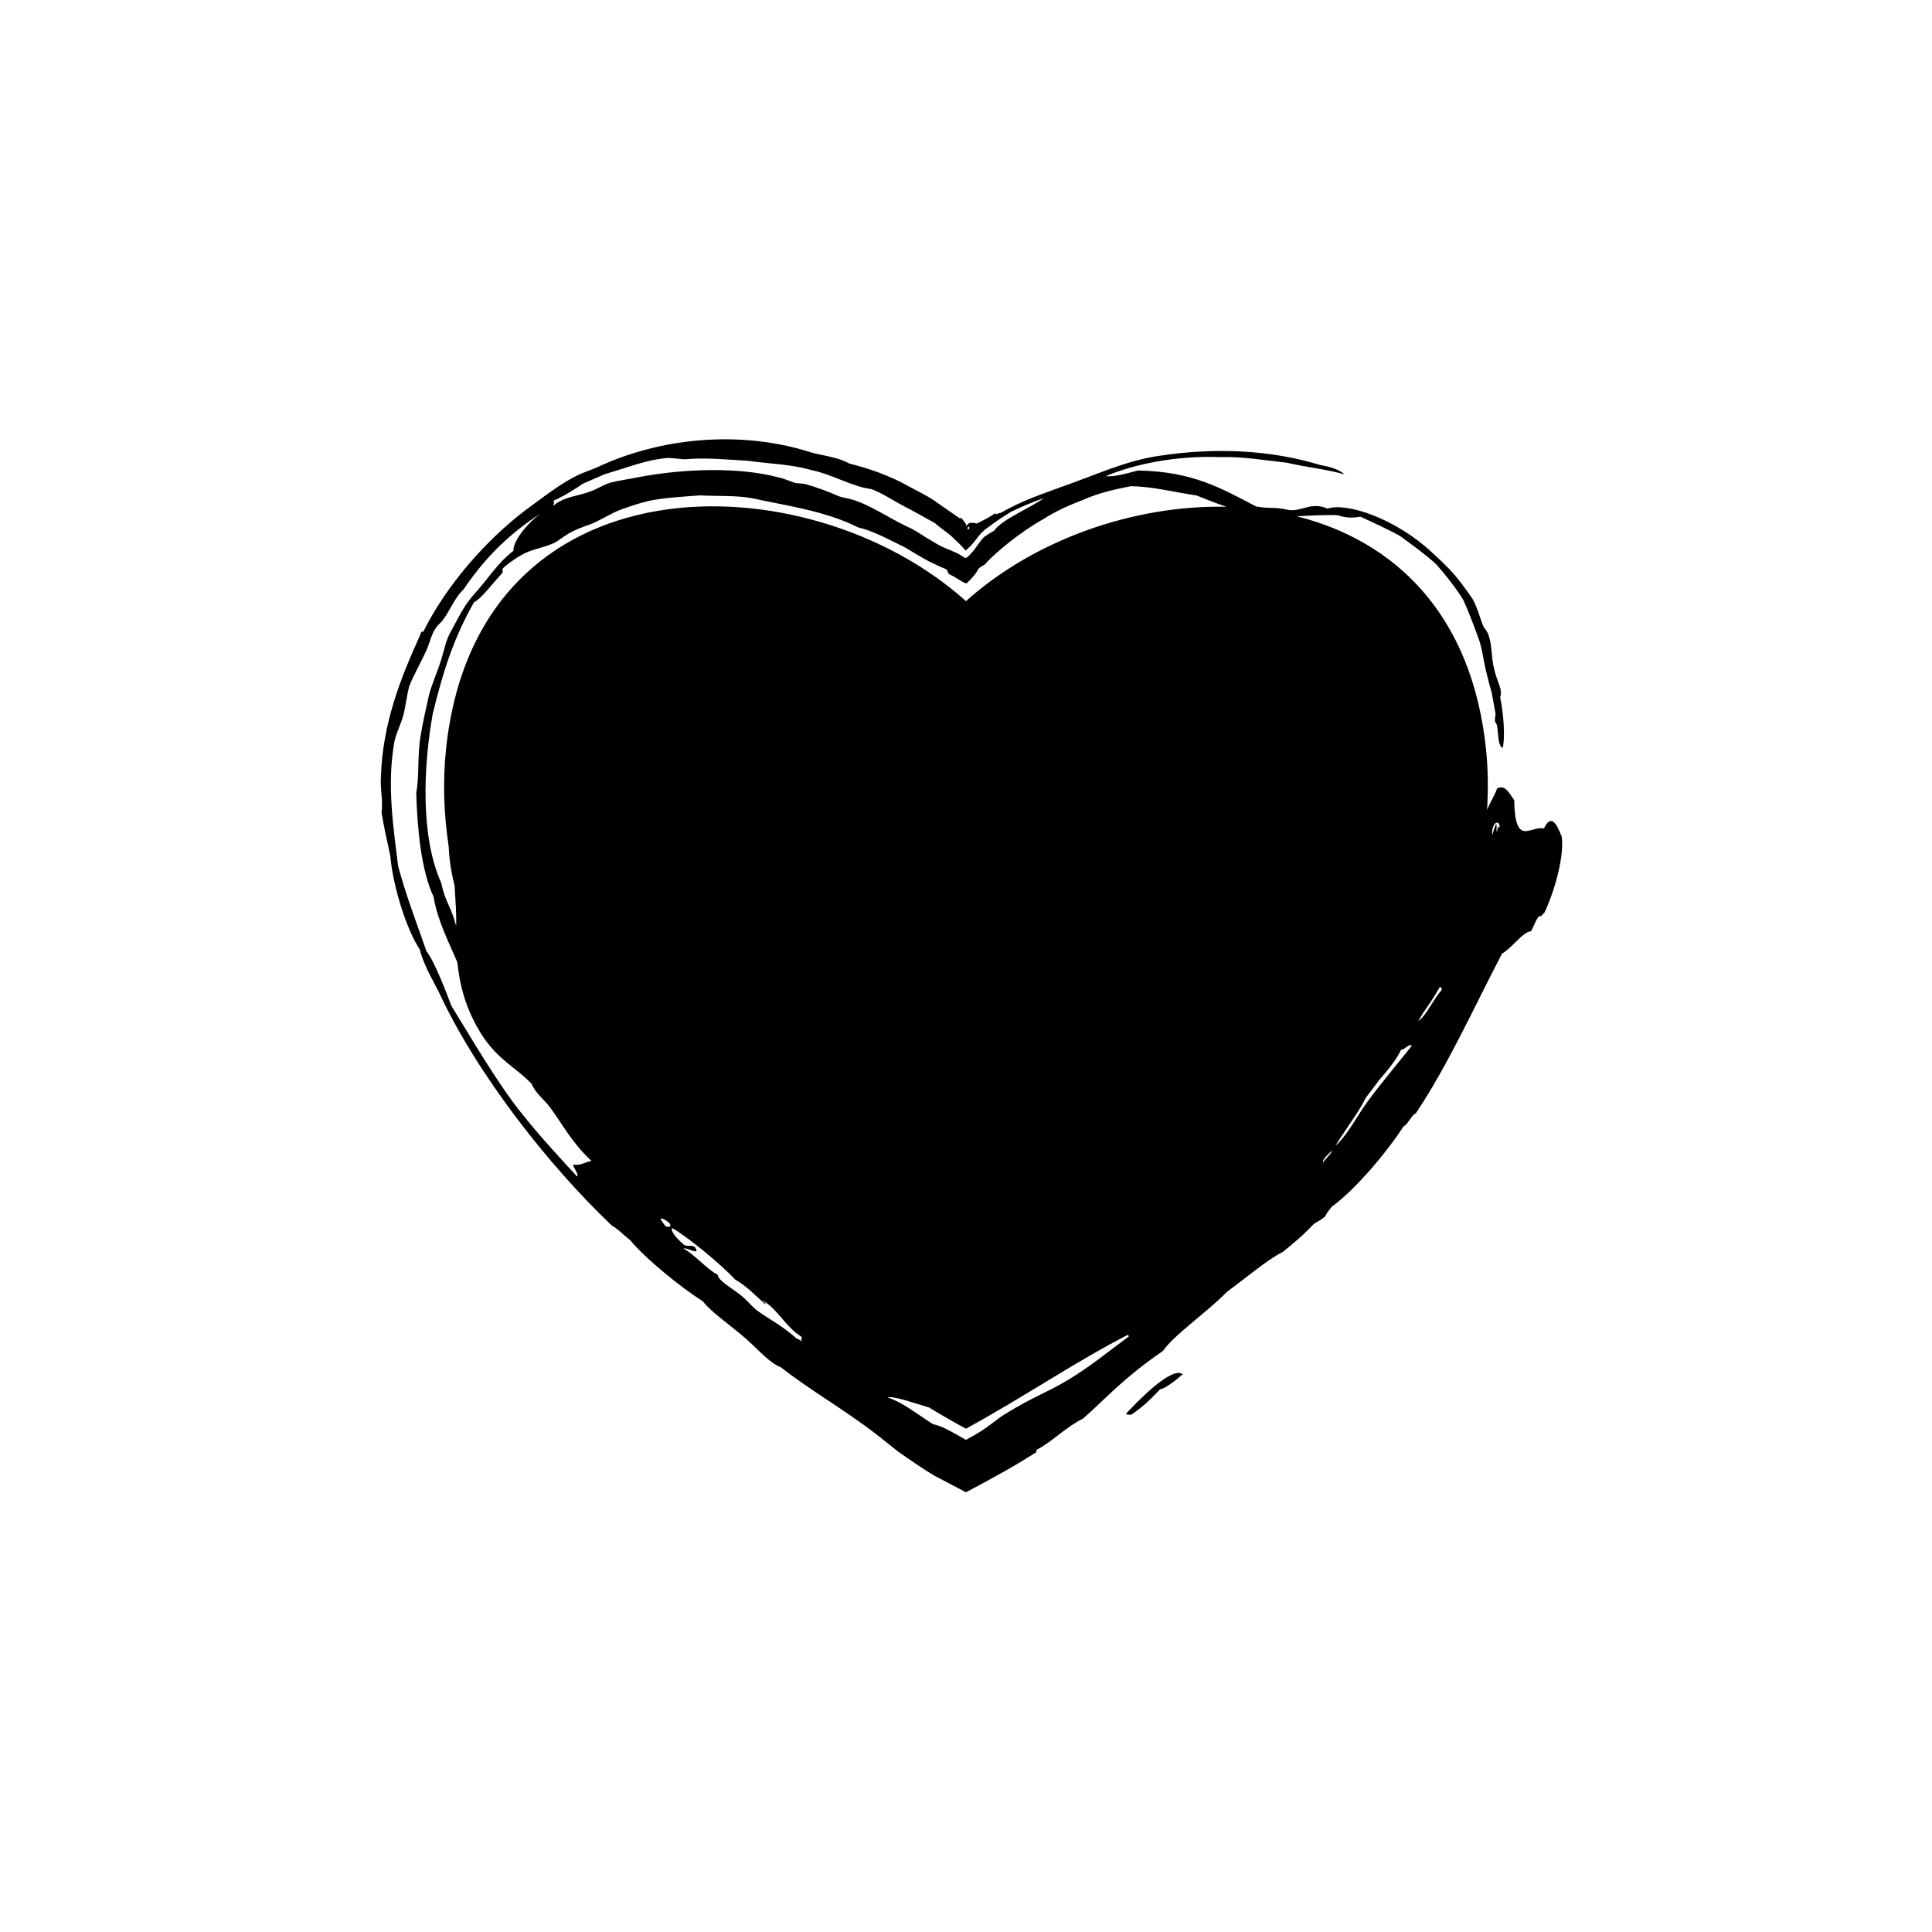 <?xml version="1.0" encoding="utf-8"?>
<!-- Generator: Adobe Illustrator 16.0.0, SVG Export Plug-In . SVG Version: 6.00 Build 0)  -->
<!DOCTYPE svg PUBLIC "-//W3C//DTD SVG 1.1//EN" "http://www.w3.org/Graphics/SVG/1.1/DTD/svg11.dtd">
<svg version="1.1" id="Layer_1" xmlns="http://www.w3.org/2000/svg" xmlns:xlink="http://www.w3.org/1999/xlink" x="0px" y="0px"
	 width="50px" height="50px" viewBox="0 0 50 50" enable-background="new 0 0 50 50" xml:space="preserve">
<g>
	<path fill-rule="evenodd" clip-rule="evenodd" d="M29.138,36.59c0.035,0.022,0.087,0.021,0.137,0.024
		c0.373-0.253,0.554-0.46,0.751-0.663c0.098,0.007,0.434-0.248,0.581-0.387C30.332,35.355,29.49,36.212,29.138,36.59z"/>
	<path fill-rule="evenodd" clip-rule="evenodd" d="M39.956,21.441c-0.349-0.081-0.747,0.501-0.769-0.734
		c-0.142-0.196-0.229-0.401-0.44-0.305c-0.077,0.208-0.174,0.344-0.261,0.556c0.029-0.513,0.027-1.031-0.027-1.558
		c-0.367-3.555-2.411-5.417-4.902-6.04c0.405-0.019,0.76-0.04,1.057-0.026c0.317,0.102,0.49,0.049,0.595,0.037
		c0.361,0.17,0.702,0.32,1.028,0.503c0.299,0.222,0.614,0.441,0.928,0.725c0.28,0.316,0.517,0.623,0.705,0.927
		c0.147,0.328,0.266,0.645,0.378,0.952c0.124,0.305,0.139,0.64,0.229,0.962c0.039,0.163,0.081,0.329,0.131,0.499
		c0.033,0.183,0.062,0.345,0.098,0.541c-0.004,0.068-0.026,0.104-0.014,0.204c0.116,0.076,0.029,0.606,0.199,0.672
		c0.061-0.265,0.03-0.847-0.067-1.312c0.079-0.183-0.094-0.438-0.148-0.704c-0.092-0.33-0.051-0.67-0.169-0.946
		c-0.032-0.08-0.104-0.151-0.116-0.182c-0.094-0.22-0.129-0.426-0.28-0.71c-0.405-0.588-0.567-0.761-1.036-1.191
		c-0.965-0.908-2.246-1.314-2.717-1.148c-0.419-0.181-0.629,0.063-0.984,0.039c-0.477-0.101-0.388-0.021-0.86-0.092
		c-0.907-0.471-1.63-0.906-3.065-0.934c-0.321,0.088-0.629,0.167-0.834,0.149c0.695-0.3,1.811-0.542,2.972-0.495
		c0.576-0.02,1.166,0.088,1.711,0.144c0.544,0.125,1.063,0.174,1.497,0.304c-0.156-0.146-0.408-0.202-0.639-0.247
		c-1.26-0.383-2.694-0.46-4.173-0.232c-0.887,0.133-1.647,0.504-2.56,0.819c-0.53,0.196-0.96,0.334-1.53,0.658
		c-0.032-0.011-0.152,0.077-0.125,0.001c-0.161,0.107-0.325,0.194-0.49,0.272c-0.033-0.003-0.058-0.021-0.103-0.017
		c-0.08-0.005-0.122-0.002-0.18,0.118c0.006-0.027,0.025-0.055,0.009-0.078c-0.065-0.094-0.13-0.206-0.182-0.159
		c0.045,0.019-0.113-0.088-0.217-0.16c-0.111-0.077-0.226-0.157-0.341-0.237c-0.227-0.171-0.487-0.286-0.739-0.426
		c-0.501-0.285-1.047-0.468-1.551-0.596c-0.325-0.186-0.756-0.201-1.114-0.326c-1.729-0.518-3.752-0.356-5.429,0.436l-0.378,0.149
		c-0.516,0.225-0.95,0.588-1.457,0.953c-1.029,0.783-2.052,1.95-2.642,3.146c-0.025-0.005-0.049-0.029-0.082,0.087
		c-0.53,1.163-0.968,2.31-1.013,3.646c-0.027,0.324,0.063,0.626,0.015,0.942c0.051,0.337,0.15,0.745,0.229,1.137
		c0.061,0.747,0.416,1.896,0.76,2.405c0.105,0.409,0.304,0.73,0.494,1.104c0.984,2.126,2.837,4.484,4.477,6.045
		c0.186,0.105,0.28,0.229,0.47,0.371c0.408,0.496,1.342,1.247,1.885,1.588c0.227,0.295,0.743,0.636,1.149,0.998
		c0.317,0.286,0.572,0.59,0.876,0.714c0.755,0.592,1.638,1.09,2.489,1.749c0.158,0.125,0.345,0.274,0.531,0.422
		c0.294,0.206,0.612,0.43,0.941,0.627c0.294,0.154,0.559,0.293,0.825,0.433c0.607-0.325,1.231-0.656,1.828-1.044
		c-0.003-0.02-0.031-0.035,0.018-0.066c0.333-0.163,0.753-0.588,1.186-0.799c0.583-0.513,1.032-1.039,2.065-1.749
		c0.296-0.426,1.181-1.033,1.656-1.529c0.423-0.308,1.079-0.859,1.443-1.03c0.263-0.214,0.508-0.413,0.807-0.727
		c0.104-0.077,0.173-0.087,0.293-0.197c0.03-0.068,0.089-0.152,0.172-0.249c0.596-0.438,1.372-1.342,1.859-2.083
		c0.11-0.044,0.193-0.279,0.313-0.333c0.838-1.25,1.503-2.741,2.232-4.133c0.282-0.167,0.525-0.554,0.75-0.582
		c0.073-0.121,0.146-0.347,0.219-0.392c0.042,0.039,0.083-0.058,0.125-0.08c0.219-0.447,0.523-1.396,0.453-1.971
		C40.301,21.361,40.154,21.027,39.956,21.441z M28.051,12.928c0.37-0.165,0.782-0.261,1.216-0.346
		c0.583,0.012,1.119,0.155,1.702,0.241c0.256,0.103,0.493,0.197,0.765,0.292c-2.421-0.049-4.979,0.867-6.735,2.442
		c-4.119-3.696-12.664-3.815-13.457,3.843c-0.088,0.854-0.054,1.688,0.07,2.505c0.013,0.308,0.056,0.636,0.153,1.015
		c0.023,0.374,0.049,0.729,0.041,1.045c-0.126-0.493-0.287-0.623-0.385-1.11c-0.533-1.175-0.474-2.966-0.223-4.376
		c0.253-1.04,0.528-1.944,1.071-2.895c0.172-0.072,0.475-0.482,0.722-0.743c0.063-0.084-0.059-0.075,0.092-0.195
		c0.612-0.486,0.772-0.382,1.264-0.596c0.086-0.041,0.217-0.151,0.329-0.216c0.152-0.107,0.487-0.228,0.626-0.274
		c0.244-0.104,0.468-0.246,0.713-0.352c0.249-0.091,0.508-0.182,0.795-0.249c0.412-0.082,0.862-0.104,1.315-0.139
		c0.455,0.029,0.924-0.009,1.373,0.081c0.725,0.164,1.857,0.312,2.71,0.748c0.364,0.079,0.794,0.313,1.222,0.522
		c0.204,0.125,0.407,0.248,0.603,0.353c0.179,0.088,0.322,0.155,0.447,0.204c0.083,0.06,0.007,0.083,0.113,0.149
		c0.146,0.057,0.29,0.189,0.419,0.224c0.129-0.125,0.245-0.246,0.312-0.382c0.065-0.058,0.11-0.084,0.148-0.098
		c0.271-0.305,0.913-0.842,1.533-1.188C27.322,13.229,27.674,13.072,28.051,12.928z M25.081,13.63
		c0.019,0.063-0.043,0.111-0.04,0.031C25.069,13.641,25.058,13.614,25.081,13.63z M15.094,12.514
		c0.182-0.079,0.361-0.157,0.549-0.239c0.172-0.054,0.35-0.108,0.527-0.164c0.349-0.111,0.699-0.223,1.103-0.259
		c0.172,0.002,0.289,0.026,0.445,0.035c0.556-0.052,1.104,0.011,1.618,0.036c0.548,0.078,1.135,0.09,1.636,0.236
		c0.572,0.116,1.077,0.436,1.572,0.497c0.272,0.094,0.561,0.294,0.854,0.446c0.295,0.151,0.57,0.315,0.79,0.43
		c0.091,0.081,0.204,0.167,0.328,0.257c0.087,0.069,0.082,0.065,0.149,0.128c0.104,0.099,0.217,0.201,0.323,0.33
		c0.229-0.173,0.311-0.386,0.505-0.542c0.208-0.154,0.424-0.312,0.668-0.457c0.254-0.125,0.535-0.245,0.855-0.357
		c-0.391,0.279-1.067,0.538-1.289,0.844c-0.089,0.048-0.264,0.158-0.261,0.167c-0.032,0.029-0.06,0.061-0.096,0.11
		c-0.068,0.092-0.136,0.194-0.201,0.27c-0.056,0.05-0.124,0.162-0.193,0.158c-0.069-0.045-0.14-0.092-0.208-0.125
		c-0.077-0.033-0.162-0.07-0.241-0.104c-0.093-0.042-0.14-0.043-0.432-0.224c-0.204-0.114-0.38-0.256-0.619-0.359
		c-0.486-0.233-0.997-0.581-1.423-0.699c-0.114-0.038-0.239-0.047-0.349-0.088c-0.254-0.112-0.571-0.233-0.871-0.316
		c-0.046-0.012-0.208-0.014-0.257-0.028c-0.146-0.047-0.299-0.119-0.444-0.146c-0.972-0.257-2.358-0.237-3.603-0.003
		c-0.253,0.055-0.492,0.079-0.74,0.146c-0.166,0.047-0.331,0.162-0.499,0.22c-0.331,0.133-0.673,0.123-0.97,0.376
		c-0.003-0.042,0.047-0.098-0.006-0.127C14.588,12.847,14.877,12.658,15.094,12.514z M14.833,30.14
		c0.006,0.086,0.157,0.257,0.102,0.308c-0.483-0.525-0.983-1.064-1.416-1.612c-0.632-0.777-1.29-1.922-1.836-2.802
		c-0.136-0.365-0.448-1.17-0.647-1.417c-0.26-0.751-0.547-1.492-0.734-2.212c-0.12-0.991-0.298-2.11-0.091-3.231
		c0.061-0.251,0.166-0.428,0.231-0.678c0.056-0.218,0.085-0.492,0.149-0.739c0.143-0.352,0.336-0.668,0.475-0.999
		c0.061-0.152,0.111-0.367,0.212-0.504c0.059-0.093,0.132-0.134,0.189-0.215c0.184-0.248,0.322-0.602,0.521-0.774
		c0.51-0.748,1.083-1.373,1.998-1.975c-0.392,0.301-0.716,0.742-0.698,0.964c-0.423,0.323-0.674,0.756-1.028,1.135
		c-0.239,0.284-0.294,0.401-0.583,0.938c-0.141,0.24-0.18,0.499-0.257,0.737c-0.096,0.32-0.245,0.634-0.326,0.958
		c-0.072,0.325-0.145,0.65-0.2,0.971c-0.101,0.548-0.037,1.102-0.122,1.525c0.027,0.886,0.12,1.994,0.45,2.693
		c0.1,0.619,0.411,1.209,0.613,1.691c0.056,0.504,0.181,1.203,0.68,1.948c0.409,0.6,0.863,0.799,1.24,1.196
		c0.121,0.279,0.328,0.396,0.509,0.652c0.282,0.38,0.534,0.876,1.043,1.345C15.122,30.084,15.028,30.169,14.833,30.14z
		 M17.233,31.743c-0.067-0.075-0.091-0.131-0.144-0.199c0.048-0.02,0.125,0.016,0.231,0.104
		C17.396,31.764,17.316,31.756,17.233,31.743z M20.627,34.651c-0.364-0.331-0.722-0.509-1.02-0.725
		c-0.142-0.103-0.249-0.252-0.423-0.396c-0.233-0.19-0.594-0.378-0.613-0.543c-0.264-0.123-0.597-0.525-0.881-0.674
		c0.064-0.05,0.464,0.215,0.294-0.042c-0.117-0.06-0.166-0.002-0.276-0.05c-0.228-0.197-0.351-0.357-0.315-0.44
		c0.366,0.198,1.28,0.947,1.633,1.334c0.31,0.179,0.504,0.396,0.777,0.637c0.039-0.014-0.036-0.066-0.094-0.112
		c0.398,0.208,0.616,0.695,1.023,0.949c0.061,0.057-0.048,0.06,0.03,0.121C20.741,34.723,20.644,34.63,20.627,34.651z
		 M27.619,35.725c-0.567,0.337-0.889,0.424-1.62,0.879c-0.228,0.139-0.359,0.285-0.729,0.508c-0.099,0.055-0.184,0.102-0.272,0.151
		c-0.319-0.178-0.594-0.355-0.855-0.406c-0.489-0.316-0.78-0.56-1.175-0.693c0.17-0.042,0.707,0.155,1.078,0.263
		c0.315,0.191,0.633,0.376,0.953,0.548c1.532-0.84,2.811-1.722,4.191-2.43l0.028,0.039C28.701,34.963,28.222,35.365,27.619,35.725z
		 M34.246,30.08c-0.045-0.063,0.151-0.223,0.232-0.309C34.439,29.884,34.361,29.916,34.246,30.08z M35.434,28.452
		c-0.322,0.426-0.545,0.912-0.873,1.201c0.217-0.369,0.603-0.859,0.784-1.241c0.118-0.152,0.235-0.306,0.349-0.461
		c0.235-0.269,0.461-0.551,0.566-0.784c0.085,0.01,0.212-0.173,0.278-0.104C36.201,27.491,35.806,27.954,35.434,28.452z
		 M36.704,26.427c0.04-0.067,0.081-0.135,0.12-0.203c0.144-0.208,0.243-0.345,0.438-0.679c0.041,0.003,0.051,0.034,0.049,0.078
		C37.126,25.807,36.91,26.29,36.704,26.427z M38.778,21.383c-0.02,0.006-0.025,0.087-0.035,0.144
		c-0.031-0.017,0.008-0.183-0.023-0.199c-0.038,0.075-0.07,0.177-0.101,0.283c-0.031-0.274,0.164-0.438,0.191-0.225
		C38.798,21.446,38.772,21.432,38.778,21.383z"/>
</g>
</svg>
